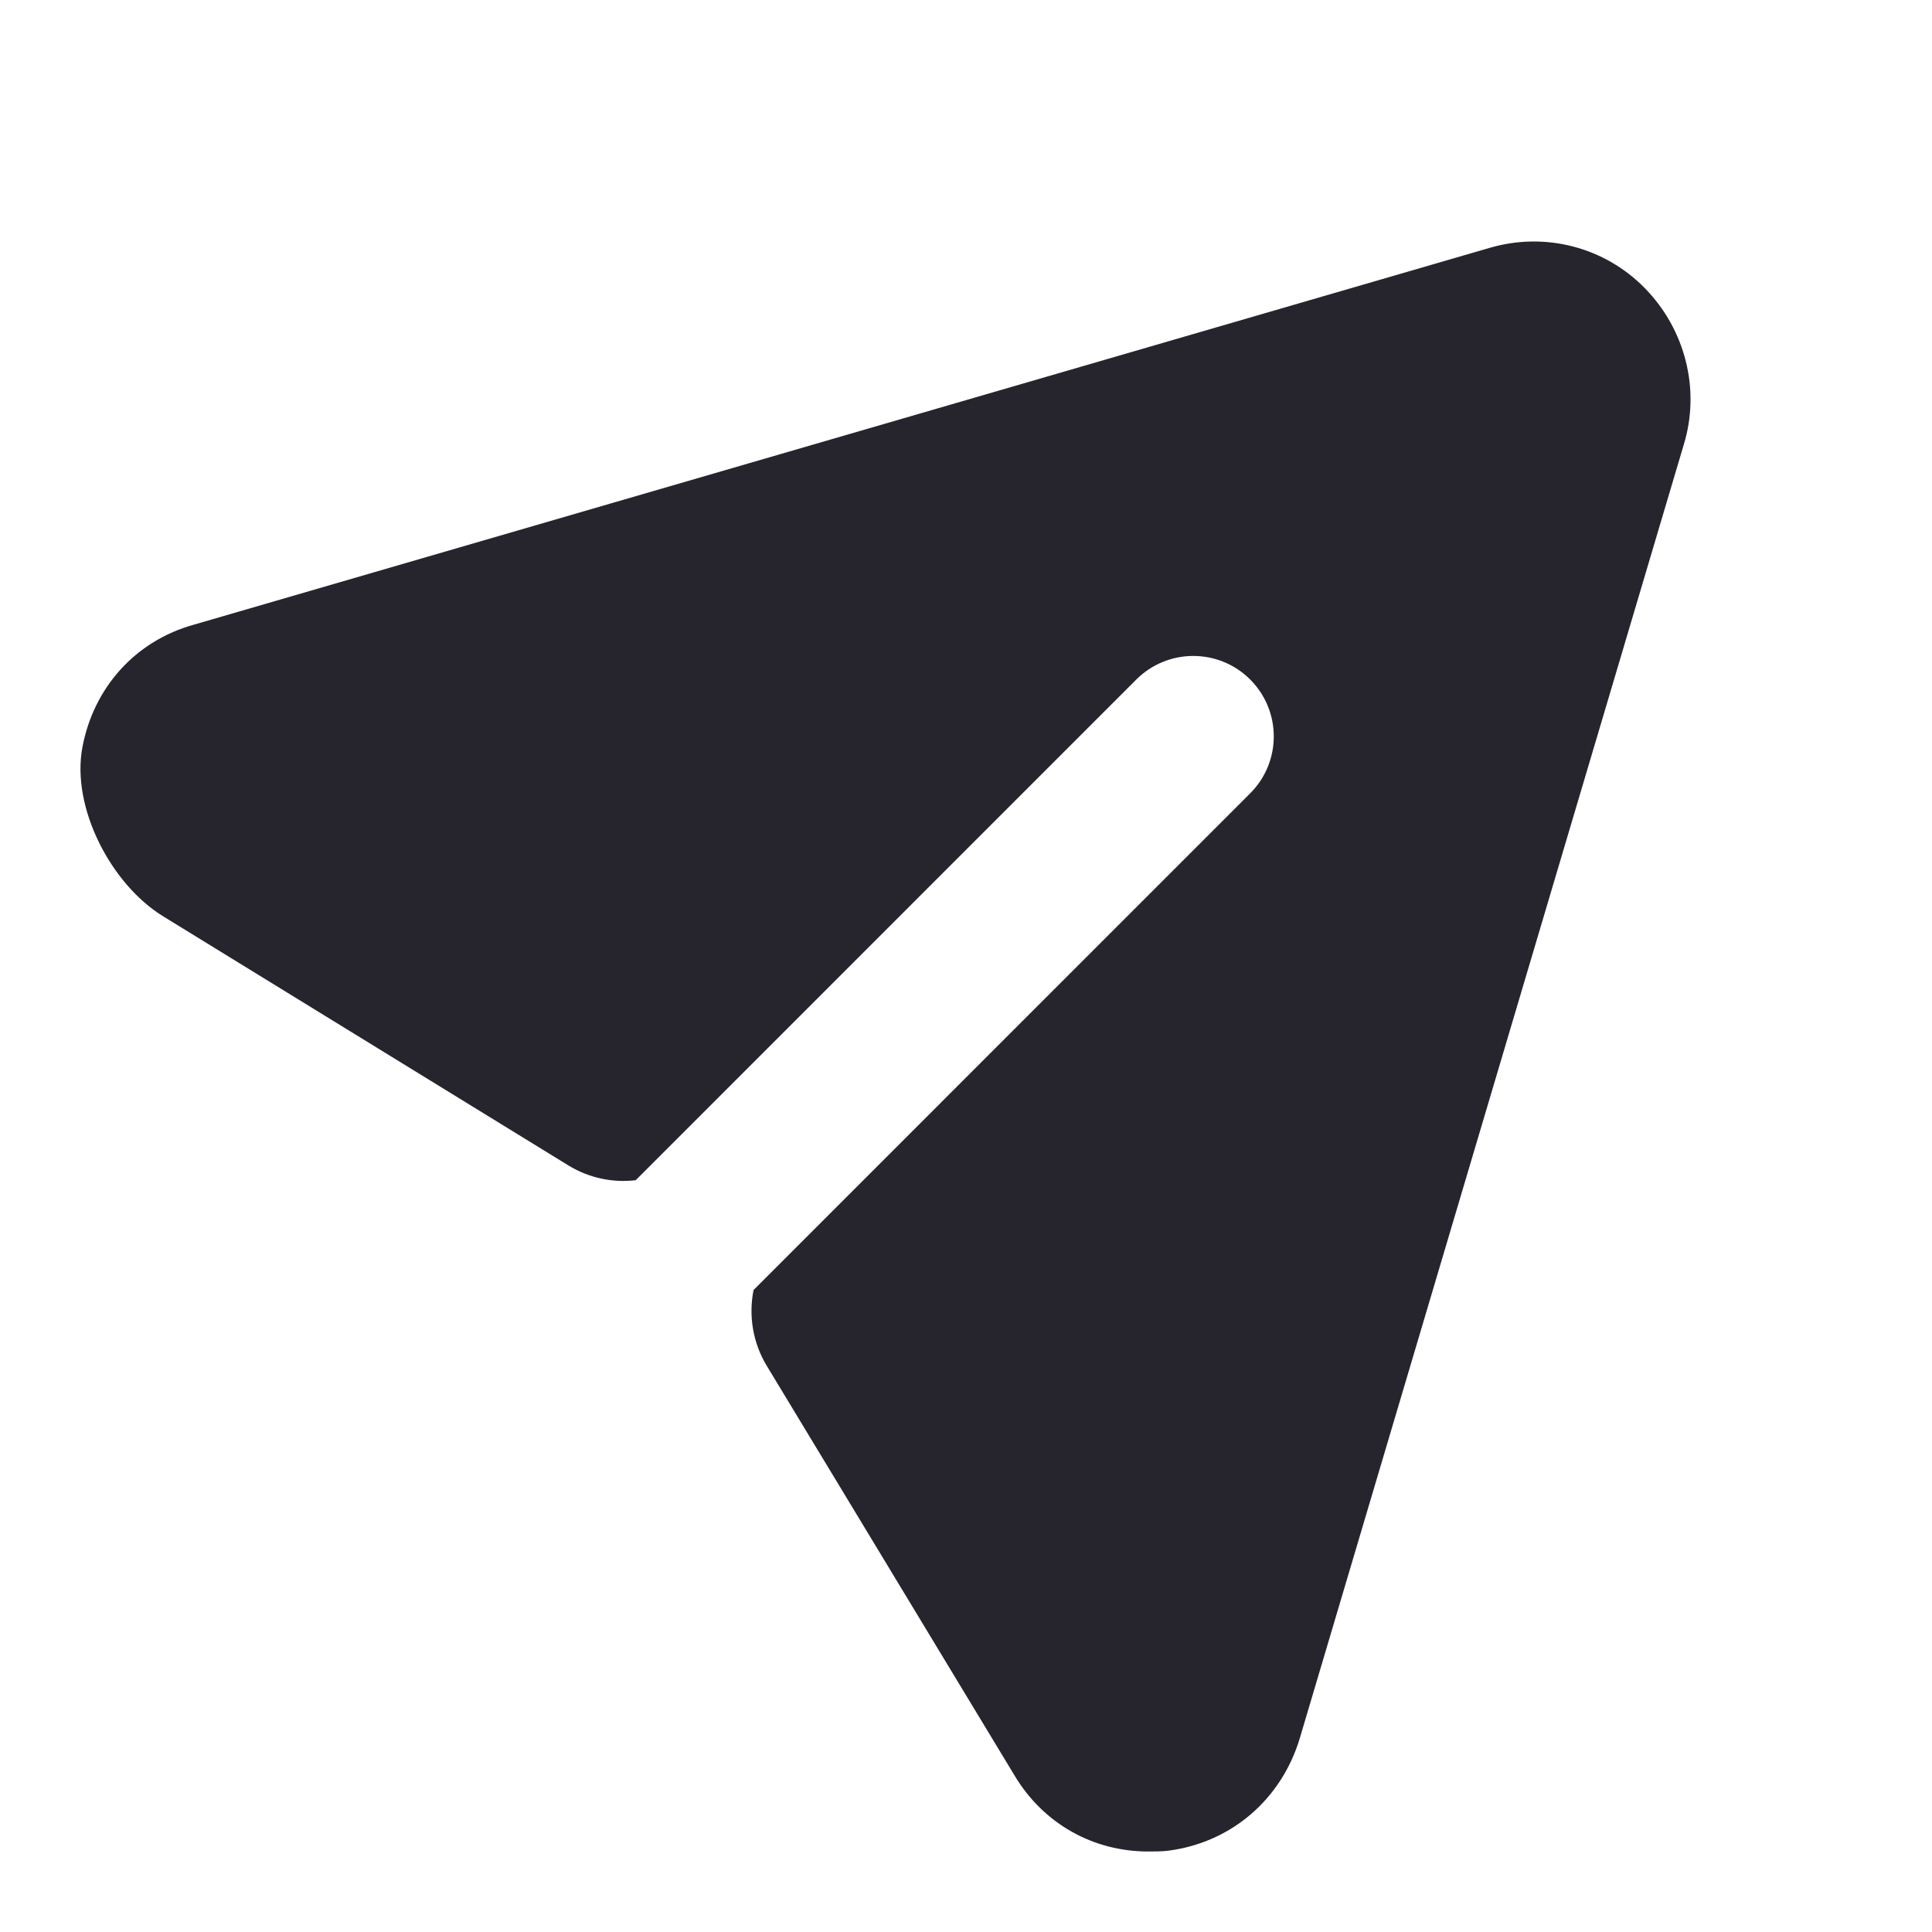 <svg width="24" height="24" viewBox="0 0 24 24" fill="none" xmlns="http://www.w3.org/2000/svg">
<path d="M18.505 3.079C19.195 2.877 19.935 3.069 20.435 3.582C20.936 4.095 21.126 4.84 20.916 5.525L16.144 21.601C15.914 22.356 15.293 22.889 14.513 22.99C14.433 23 14.343 23 14.263 23C13.583 23 12.962 22.658 12.602 22.054L9.527 16.97C9.35 16.679 9.298 16.341 9.361 16.025L15.53 9.855C15.921 9.465 15.921 8.832 15.53 8.441C15.14 8.051 14.507 8.051 14.116 8.441L7.897 14.661C7.613 14.695 7.318 14.635 7.06 14.477L2.027 11.383C1.379 10.985 0.882 10.031 1.024 9.281C1.163 8.543 1.68 7.962 2.408 7.76L18.505 3.079Z" fill="#26252D"/>
</svg>
